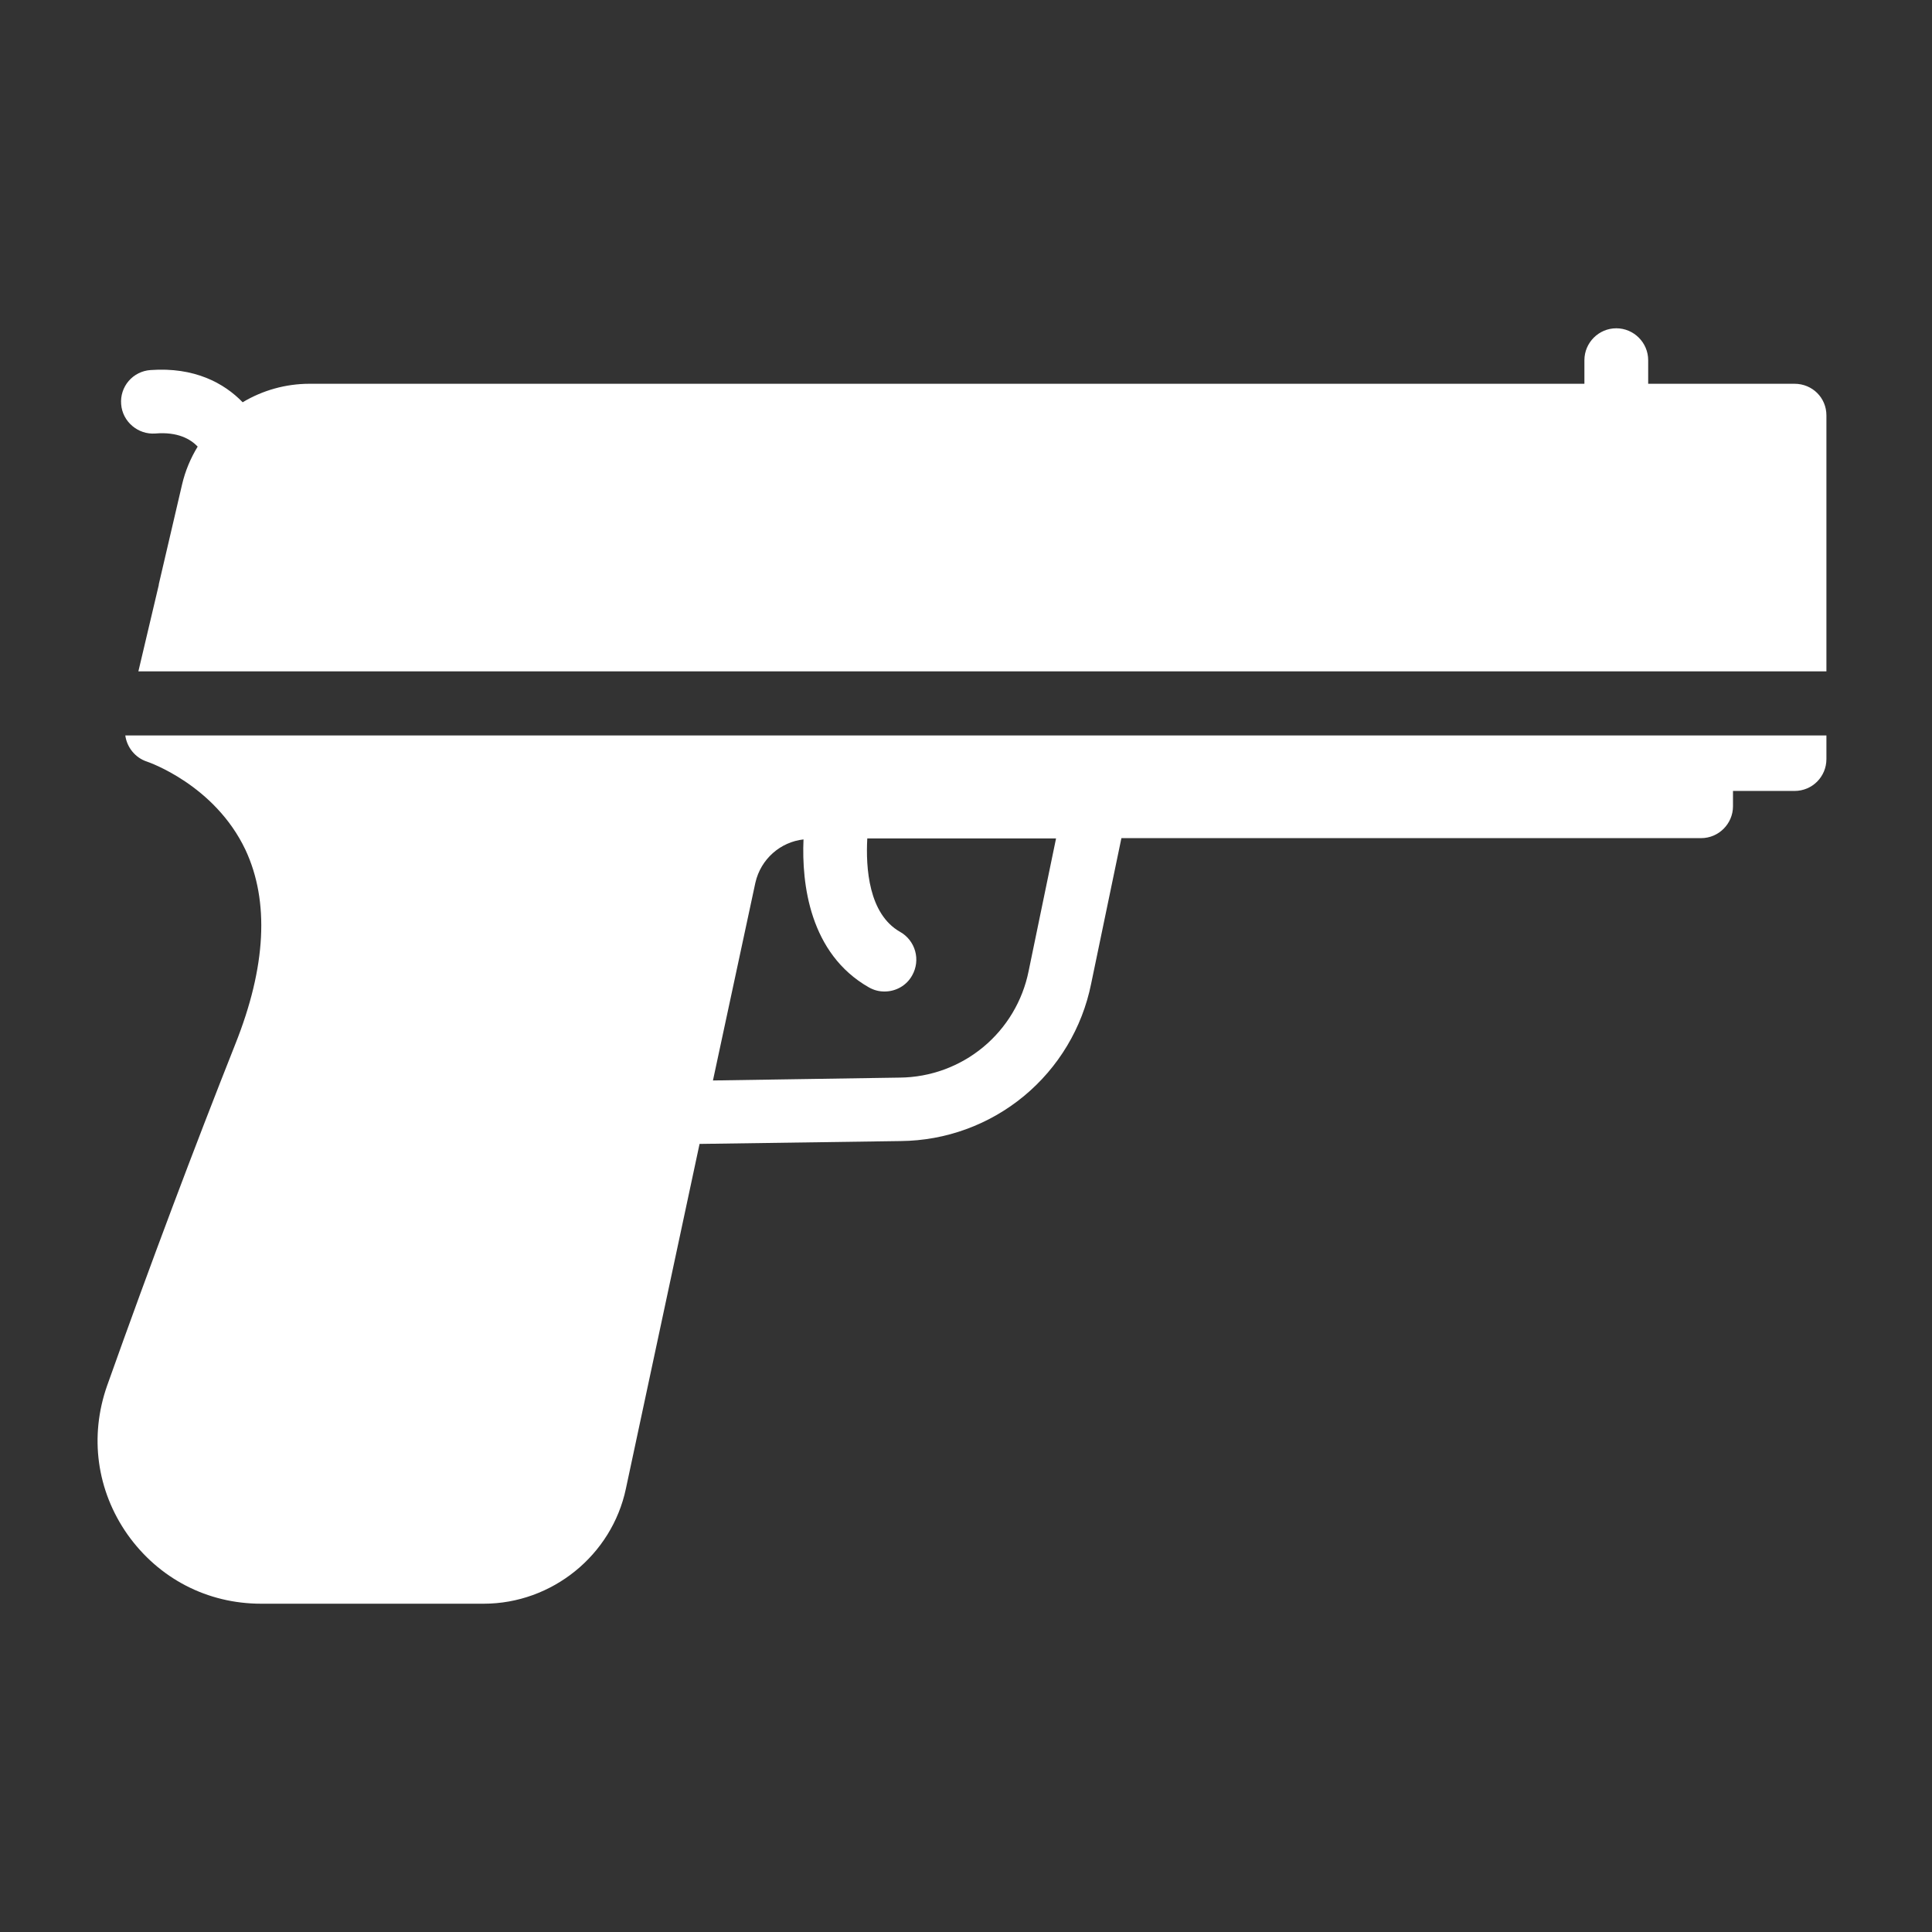 <?xml version="1.0" encoding="UTF-8"?> <svg xmlns="http://www.w3.org/2000/svg" width="512" height="512" viewBox="0 0 512 512" fill="none"><rect x="0" y="0" width="512" height="512" fill="#333333" stroke="none"/><path d="M38.953 201.836C39.206 201.92 56.867 207.92 65.063 225.242C71.401 238.847 70.556 256.169 62.359 276.703C51.543 303.996 40.051 334.416 28.39 367.202C23.658 380.637 25.602 395.003 33.798 406.664C42.079 418.325 54.923 425 69.204 425H128.185C146.268 425 162.154 412.156 165.872 394.496L185.391 303.151L238.711 302.391C250.621 302.282 262.132 298.084 271.316 290.5C280.499 282.916 286.798 272.406 289.157 260.732L297.185 222.115H450.811C455.458 222.115 459.261 218.313 459.261 213.666V209.61H475.569C480.301 209.61 484.019 205.807 484.019 201.16V194.907H33.207C33.629 198.033 35.826 200.822 38.953 201.836ZM212.938 222.454C212.431 234.199 214.544 252.705 230.261 261.662C231.613 262.422 232.965 262.76 234.401 262.76C237.359 262.76 240.232 261.239 241.753 258.451C242.848 256.5 243.124 254.195 242.522 252.041C241.921 249.887 240.489 248.059 238.542 246.959C230.176 242.227 229.416 229.974 229.838 222.2H279.862L272.595 257.352C271.006 265.259 266.746 272.378 260.531 277.517C254.315 282.655 246.522 285.501 238.457 285.575L188.94 286.336L200.179 233.946C201.615 227.608 206.854 223.13 212.938 222.454ZM475.569 101.703H436.784V95.45C436.784 90.802 432.981 87 428.334 87C423.686 87 419.884 90.802 419.884 95.45V101.703H82.048C75.626 101.703 69.542 103.477 64.303 106.604C59.402 101.534 51.543 97.225 39.882 98.07C38.775 98.144 37.694 98.438 36.701 98.935C35.709 99.431 34.825 100.121 34.102 100.962C33.378 101.804 32.829 102.781 32.487 103.836C32.145 104.892 32.016 106.005 32.108 107.111C32.446 111.759 36.587 115.223 41.15 114.885C47.149 114.378 50.529 116.406 52.388 118.35C50.529 121.392 49.093 124.771 48.248 128.405L42.079 154.854V155.022L36.671 177.922H484.019V110.068C484.019 105.421 480.301 101.703 475.569 101.703Z" fill="white"></path></svg> 